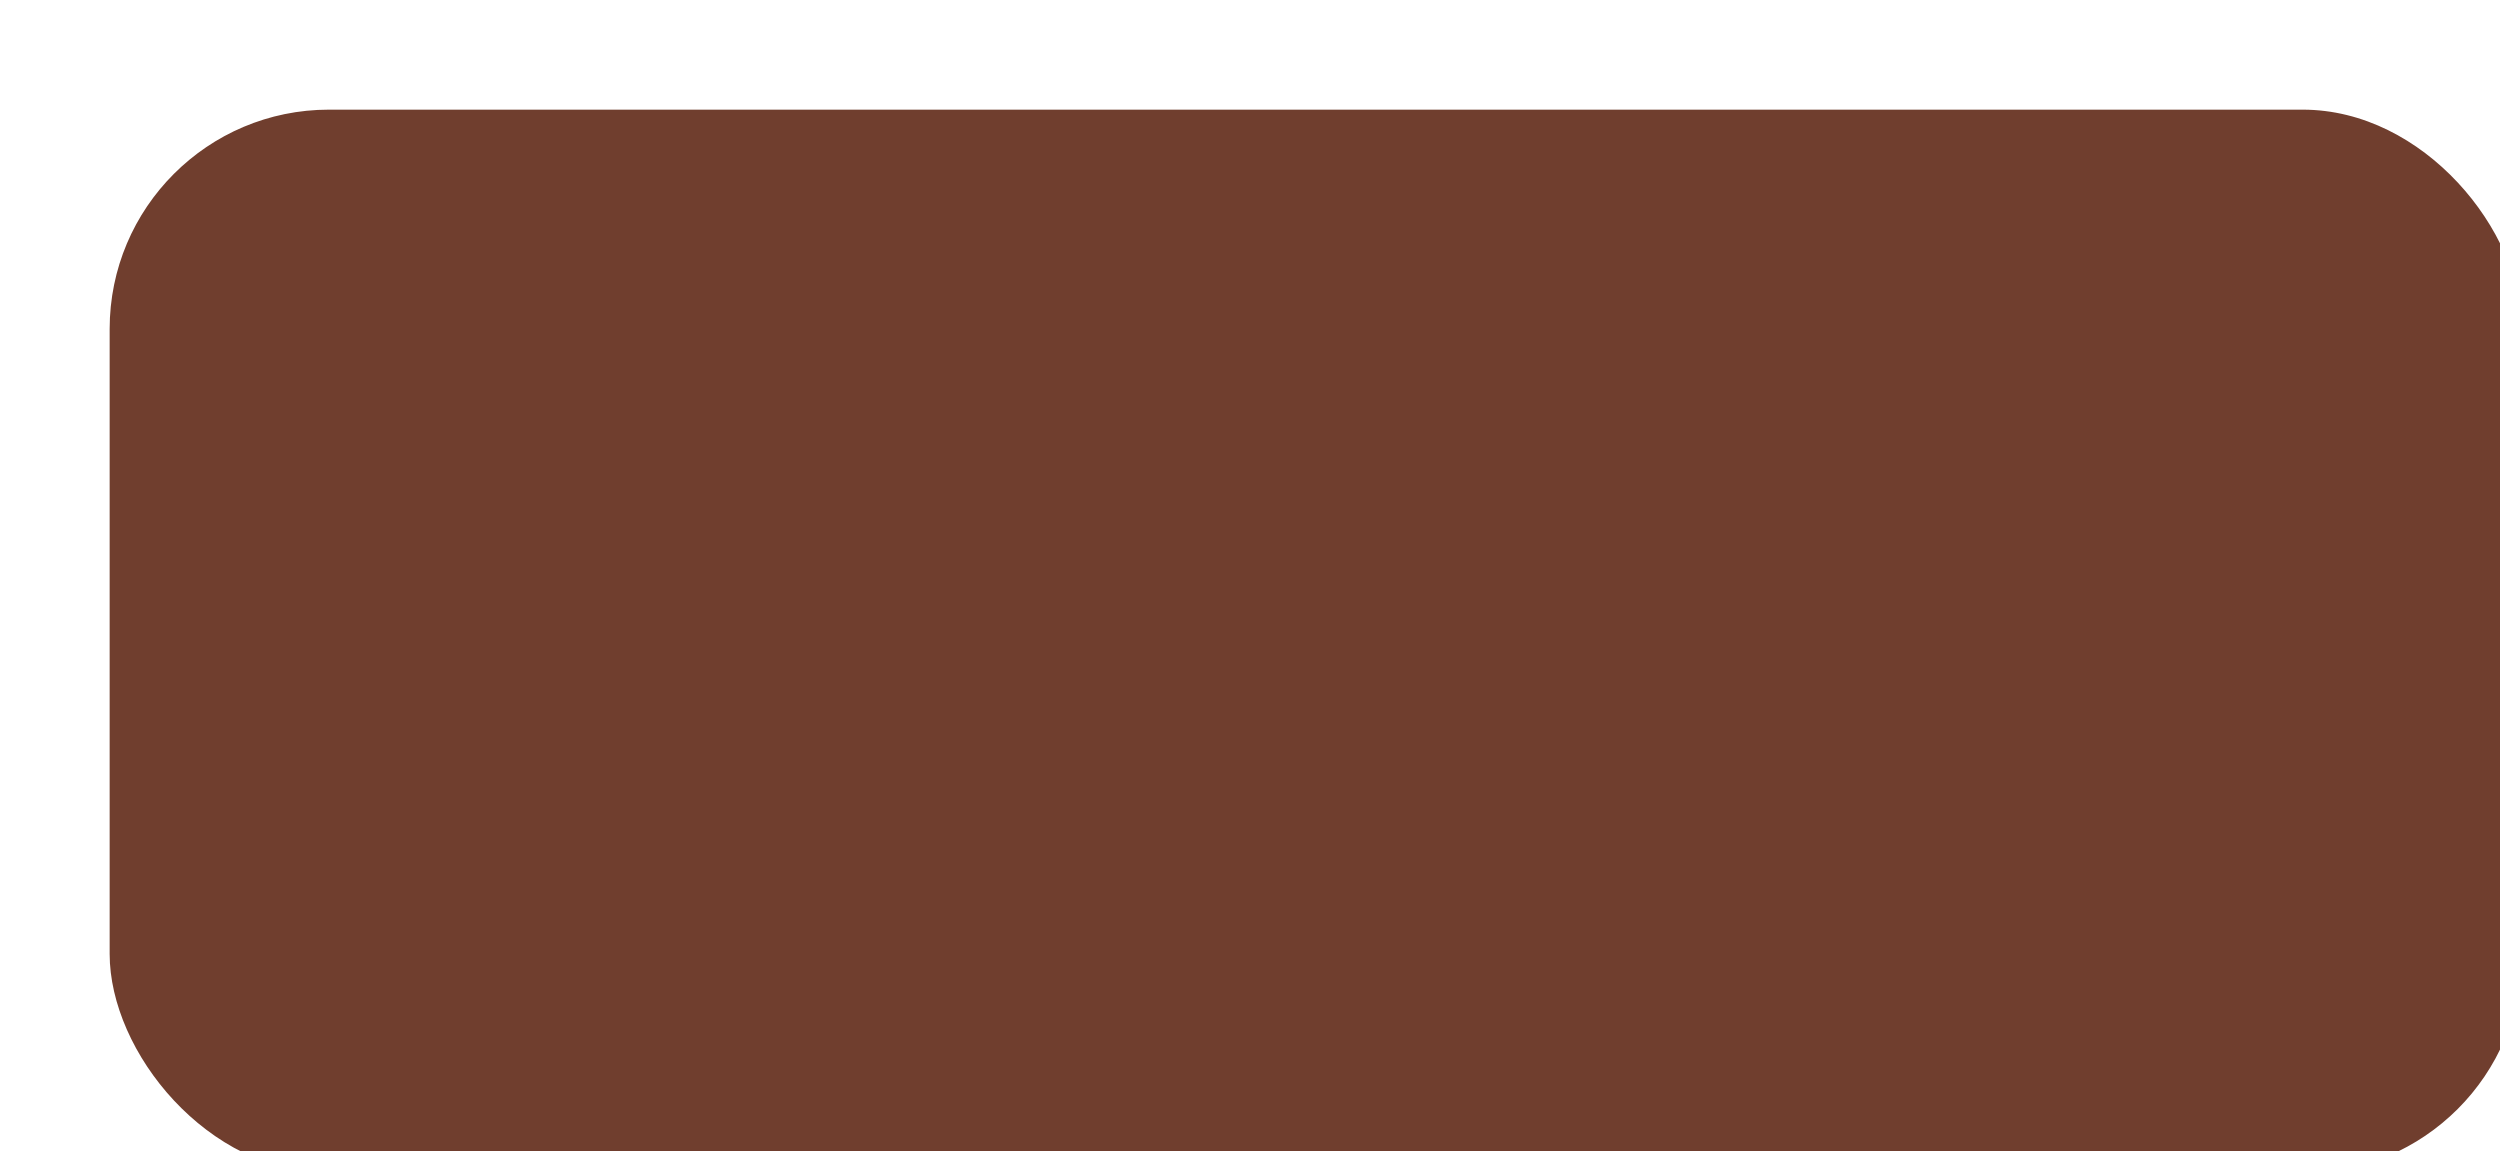 <?xml version="1.0" encoding="UTF-8"?> <svg xmlns="http://www.w3.org/2000/svg" width="228" height="105" viewBox="0 0 228 105" fill="none"><g filter="url(#filter0_di_298_16)"><rect x="4" width="220" height="97" rx="20" fill="#703E2E"></rect></g><defs><filter id="filter0_di_298_16" x="0" y="0" width="228" height="105" filterUnits="userSpaceOnUse" color-interpolation-filters="sRGB"><feFlood flood-opacity="0" result="BackgroundImageFix"></feFlood><feColorMatrix in="SourceAlpha" type="matrix" values="0 0 0 0 0 0 0 0 0 0 0 0 0 0 0 0 0 0 127 0" result="hardAlpha"></feColorMatrix><feOffset dy="4"></feOffset><feGaussianBlur stdDeviation="2"></feGaussianBlur><feComposite in2="hardAlpha" operator="out"></feComposite><feColorMatrix type="matrix" values="0 0 0 0 0 0 0 0 0 0 0 0 0 0 0 0 0 0 0.25 0"></feColorMatrix><feBlend mode="normal" in2="BackgroundImageFix" result="effect1_dropShadow_298_16"></feBlend><feBlend mode="normal" in="SourceGraphic" in2="effect1_dropShadow_298_16" result="shape"></feBlend><feColorMatrix in="SourceAlpha" type="matrix" values="0 0 0 0 0 0 0 0 0 0 0 0 0 0 0 0 0 0 127 0" result="hardAlpha"></feColorMatrix><feOffset dx="6" dy="6"></feOffset><feGaussianBlur stdDeviation="2"></feGaussianBlur><feComposite in2="hardAlpha" operator="arithmetic" k2="-1" k3="1"></feComposite><feColorMatrix type="matrix" values="0 0 0 0 1 0 0 0 0 0.787 0 0 0 0 0.613 0 0 0 0.25 0"></feColorMatrix><feBlend mode="normal" in2="shape" result="effect2_innerShadow_298_16"></feBlend></filter></defs></svg> 